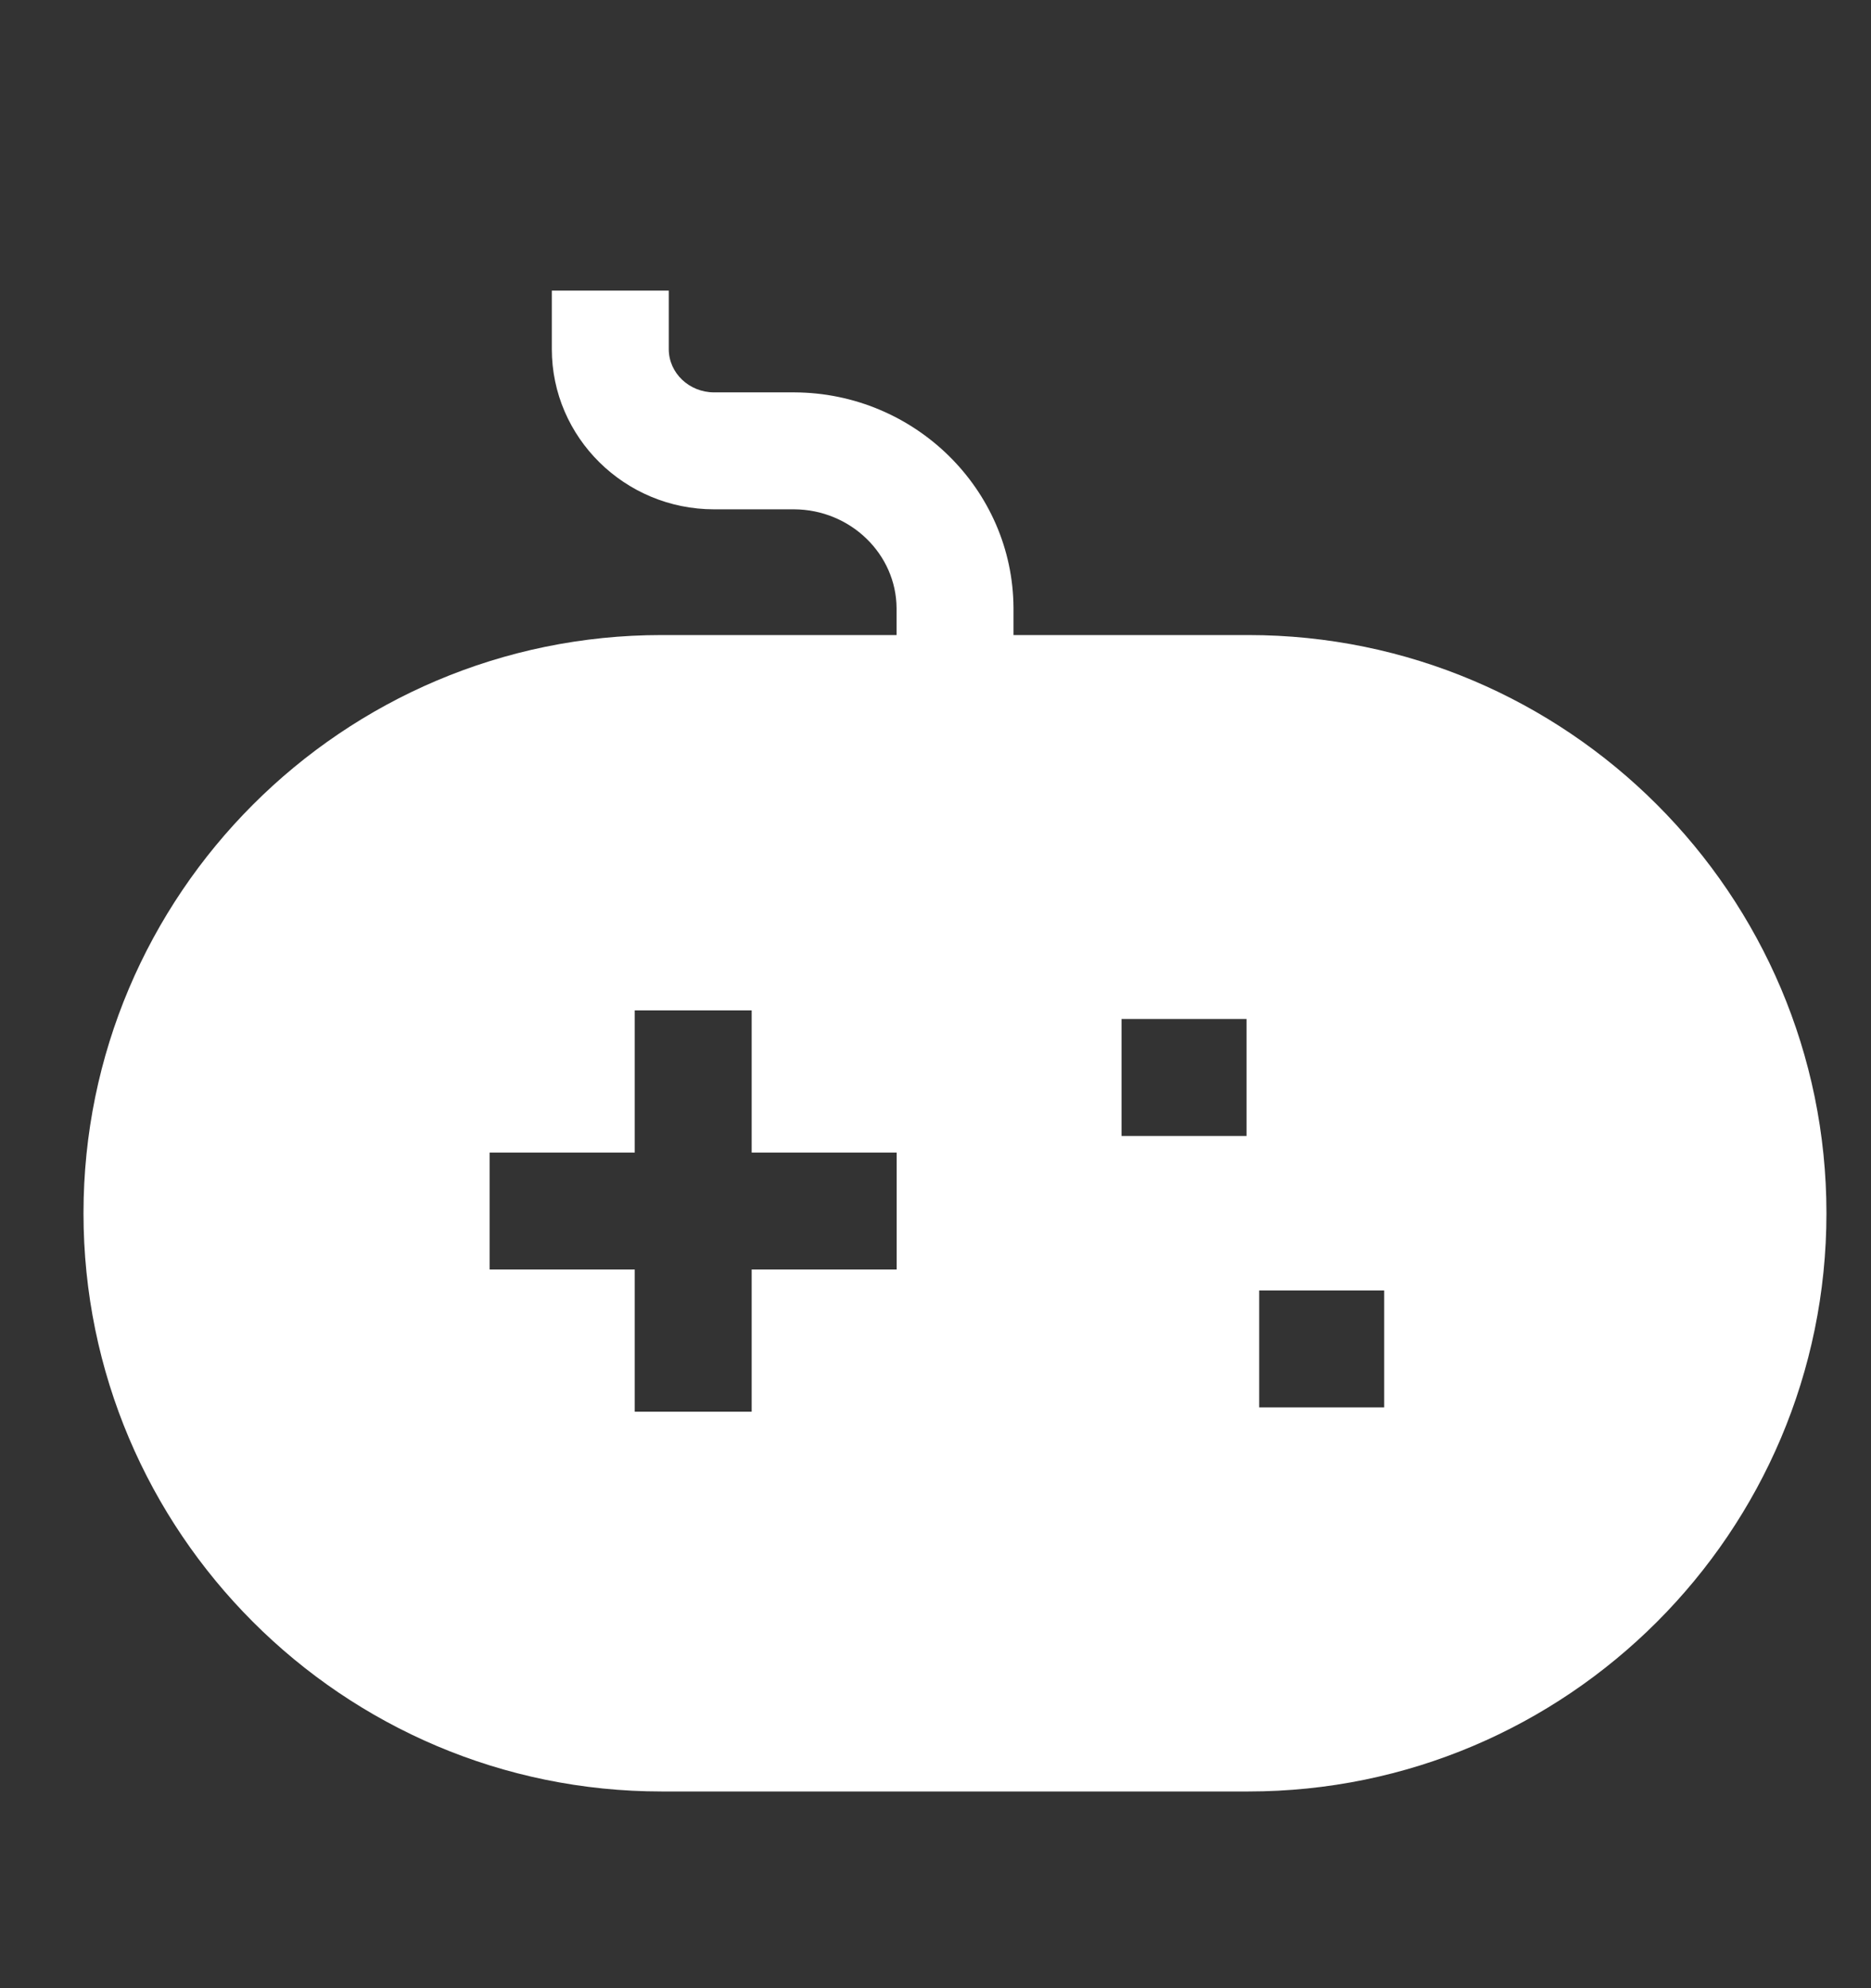 <svg width="16" height="17" viewBox="0 0 16 17" fill="none" xmlns="http://www.w3.org/2000/svg">
  <rect x="0" y="0" width="16" height="17" fill="#333333" stroke="none"/>
  <g clip-path="url(#clip0_6332_23176)">
    <path fill-rule="evenodd" clip-rule="evenodd" d="M10.768 12.034H11.837V11.034H10.768V12.034ZM9.591 9.713H10.66V8.713H9.591V9.713ZM7.668 10.855H6.428V12.071H5.428V10.855H4.187V9.855H5.428V8.639H6.428V9.855H7.668V10.855ZM10.675 5.43H8.667V5.198C8.662 4.185 7.823 3.359 6.793 3.355H6.107C5.893 3.355 5.719 3.189 5.719 2.985V2.485H4.719V2.985C4.719 3.74 5.342 4.355 6.107 4.355H6.791C7.272 4.357 7.665 4.737 7.667 5.201V5.43H5.658C2.931 5.43 0.714 7.648 0.714 10.374C0.714 13.1 2.931 15.318 5.658 15.318H10.675C13.401 15.318 15.619 13.1 15.619 10.374C15.619 7.648 13.401 5.43 10.675 5.43Z" fill="#ffffff"/>
  </g>
  <defs>
    <clipPath id="clip0_6332_23176">
      <rect width="16" height="16.667" fill="white" transform="translate(-0 0.212)"/>
    </clipPath>
  </defs>
</svg>
